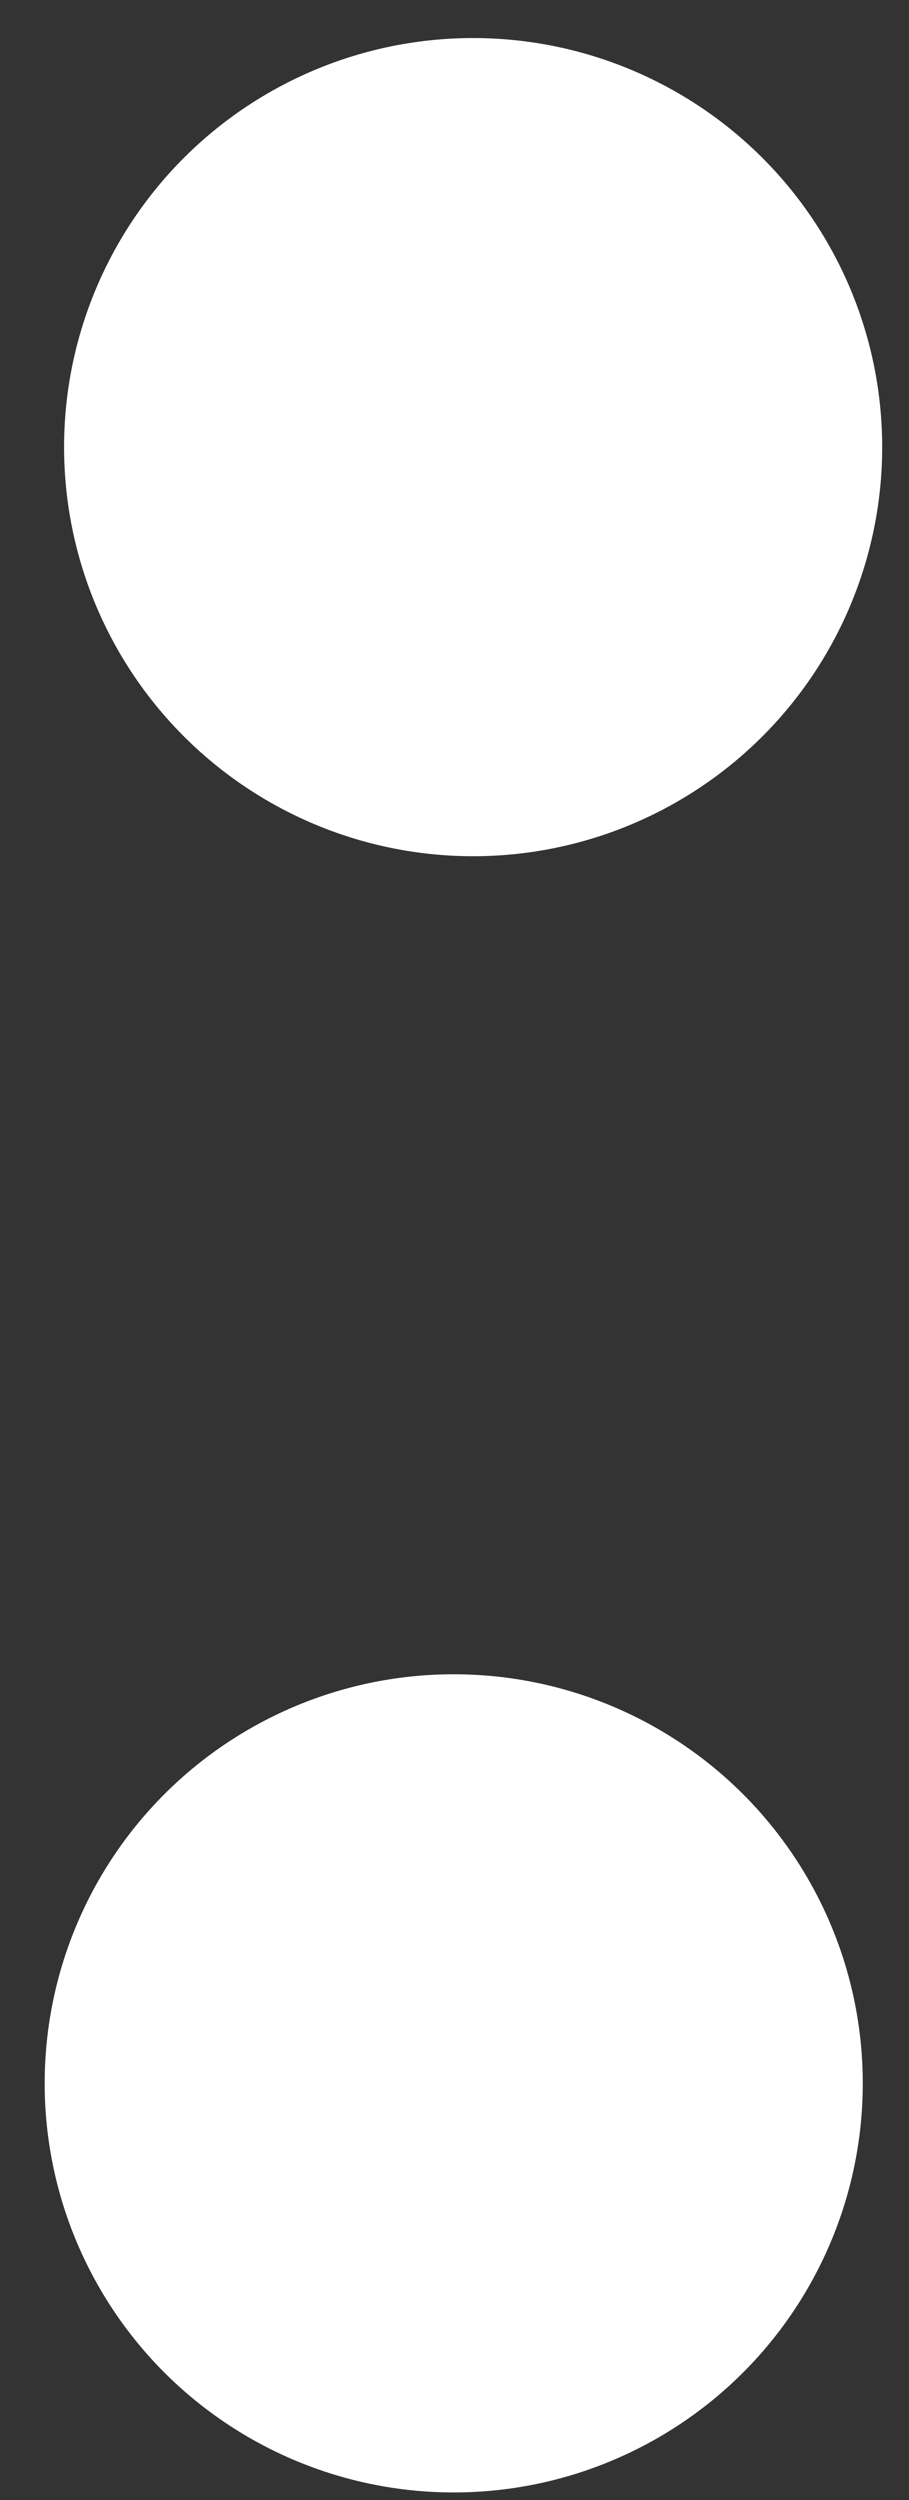 <svg xmlns="http://www.w3.org/2000/svg" width="20" height="55" viewBox="0 0 20 55" fill="none"><rect x="0" y="0" width="20" height="55" fill="#333333" stroke="none"/><circle cx="10.41" cy="9.837" r="9" transform="rotate(0.68 10.41 9.837)" fill="white"></circle><circle cx="9.983" cy="45.834" r="9" transform="rotate(0.68 9.983 45.834)" fill="white"></circle></svg>